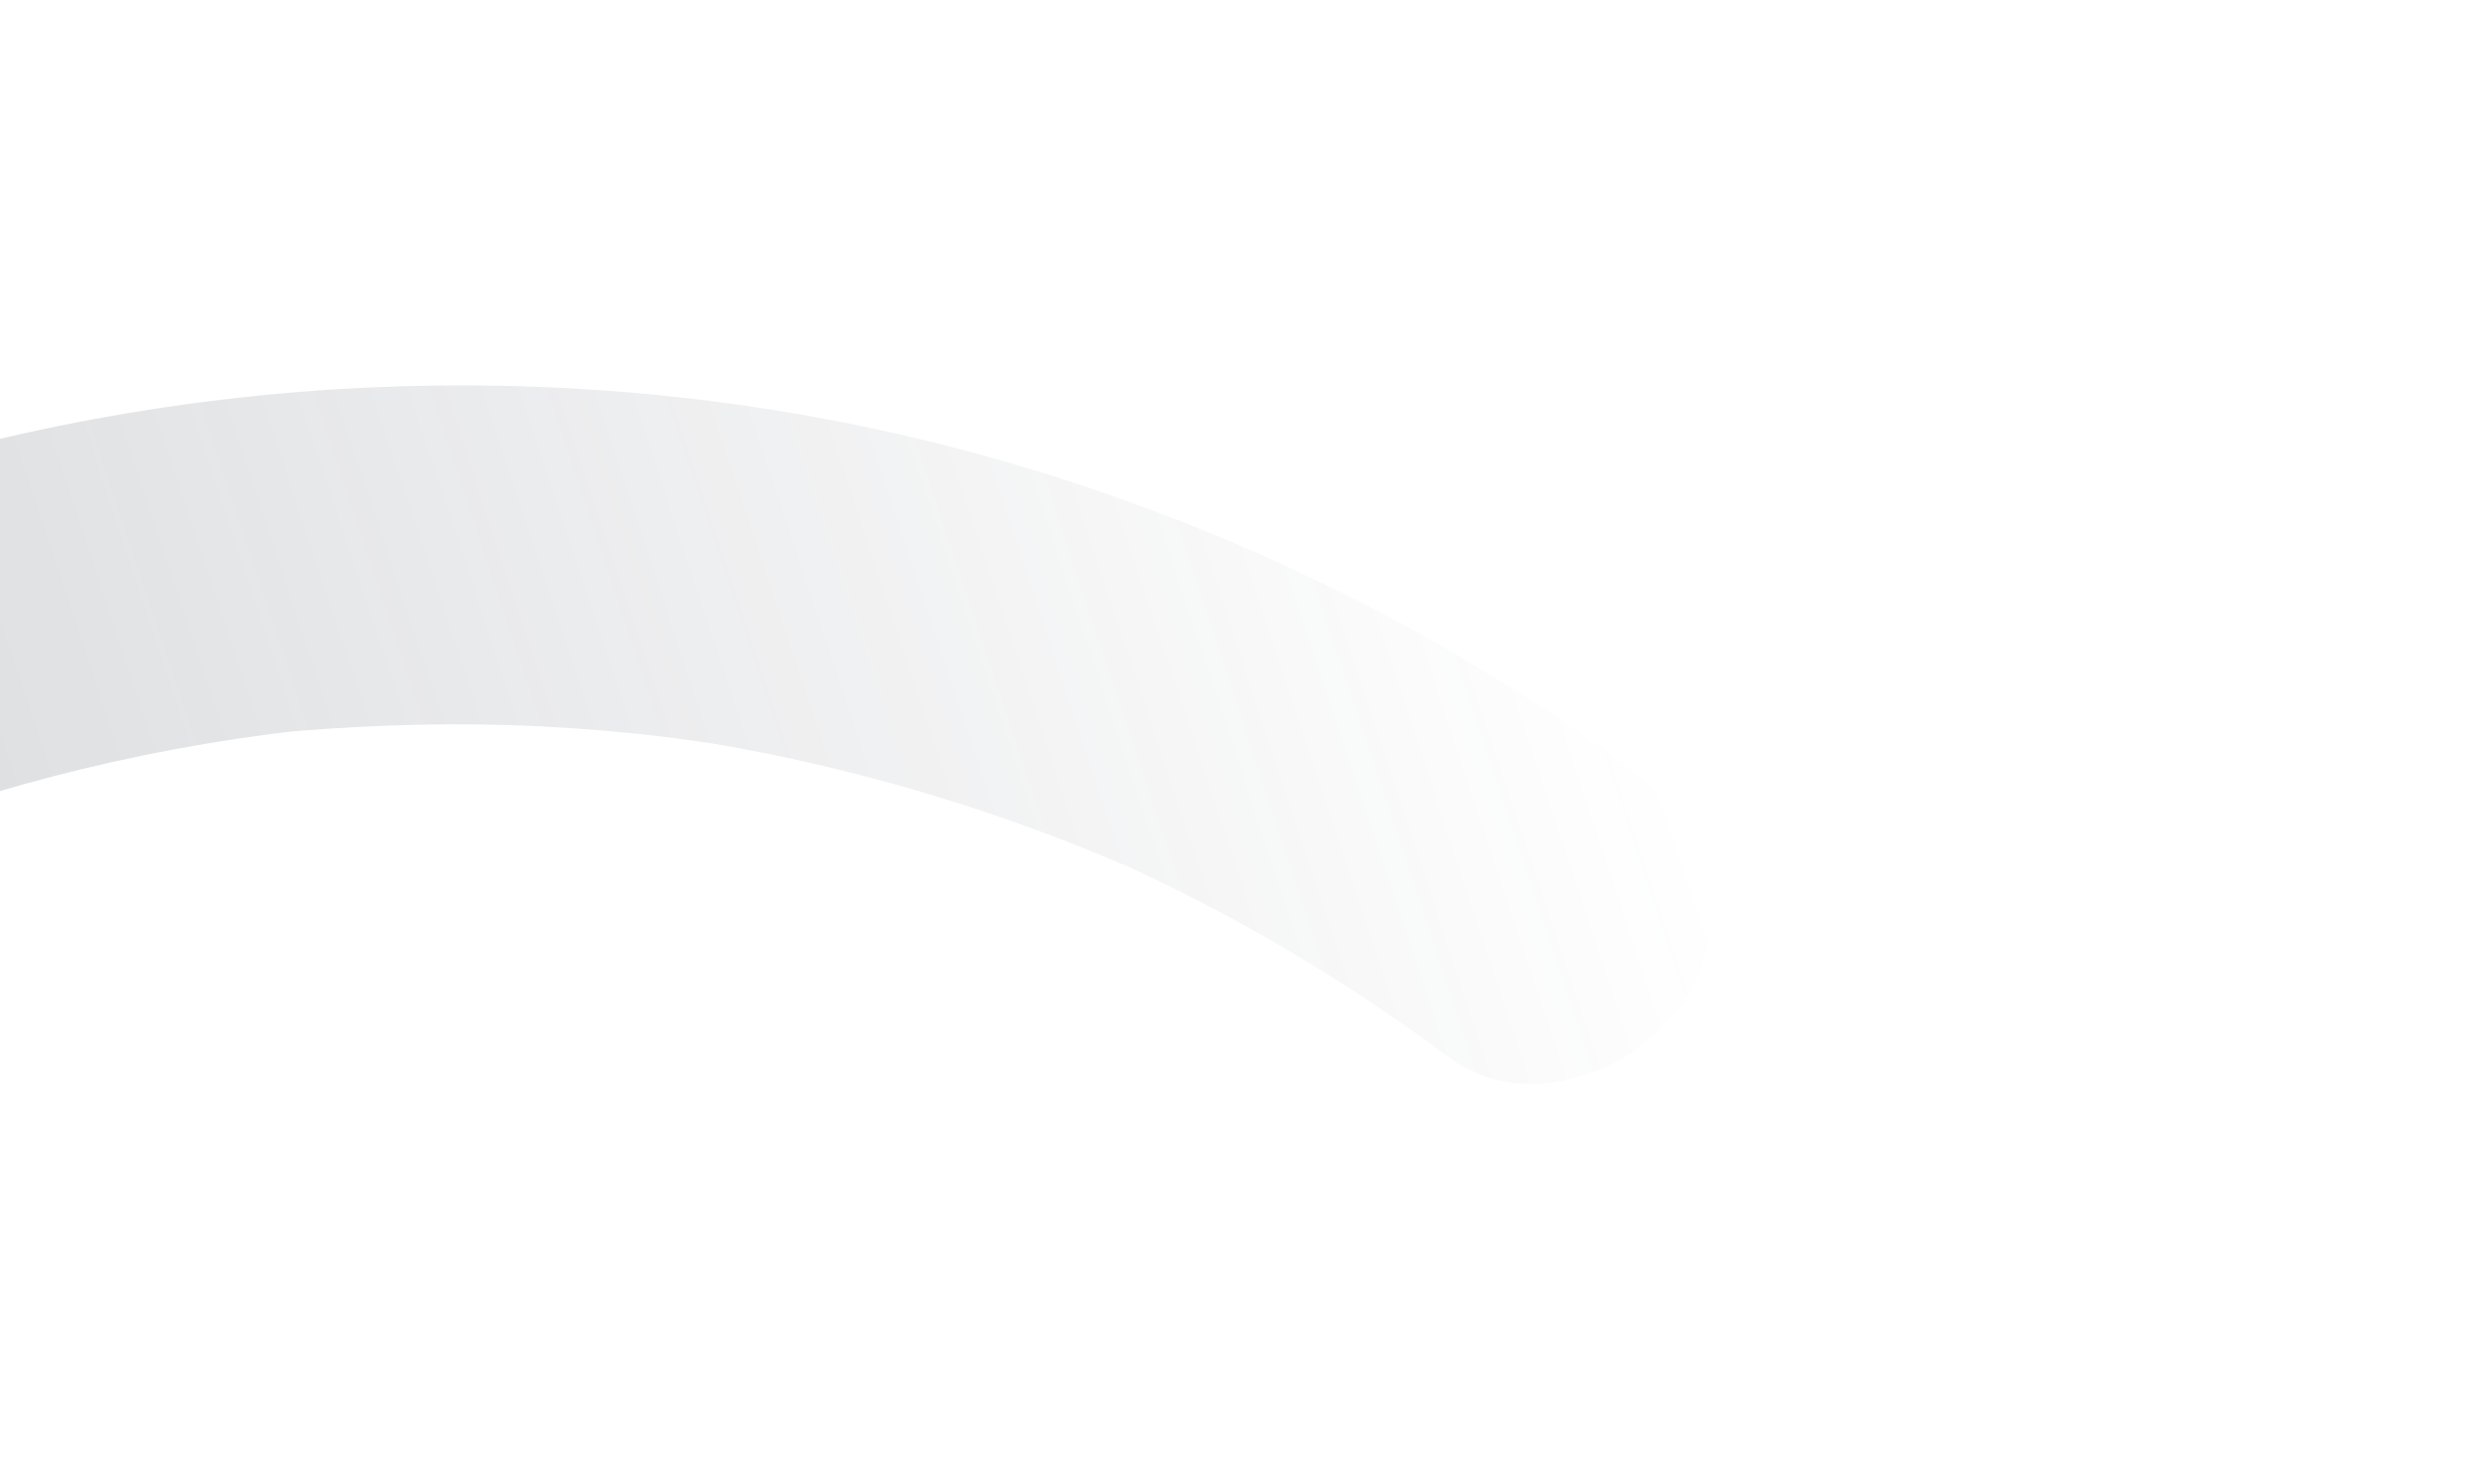 <?xml version="1.0" encoding="utf-8"?>
<!-- Generator: Adobe Illustrator 17.0.0, SVG Export Plug-In . SVG Version: 6.00 Build 0)  -->
<!DOCTYPE svg PUBLIC "-//W3C//DTD SVG 1.1//EN" "http://www.w3.org/Graphics/SVG/1.1/DTD/svg11.dtd">
<svg version="1.1" id="Capa_1" xmlns="http://www.w3.org/2000/svg" xmlns:xlink="http://www.w3.org/1999/xlink" x="0px" y="0px"
	 width="1441.185px" height="860px" viewBox="0 0 1441.185 860" enable-background="new 0 0 1441.185 860" xml:space="preserve">
<g>
	<g>
		<defs>
			<rect id="SVGID_1_" x="0" y="65.5" width="1221.656" height="729"/>
		</defs>
		<clipPath id="SVGID_2_">
			<use xlink:href="#SVGID_1_"  overflow="visible"/>
		</clipPath>
		
			<linearGradient id="SVGID_3_" gradientUnits="userSpaceOnUse" x1="-2803.121" y1="-180.653" x2="-1237.726" y2="-180.653" gradientTransform="matrix(0.949 -0.315 -0.315 -0.949 2031.367 -275.744)">
			<stop  offset="0" style="stop-color:#4A515D;stop-opacity:0.3"/>
			<stop  offset="1" style="stop-color:#4A515D;stop-opacity:0"/>
		</linearGradient>
		<path clip-path="url(#SVGID_2_)" fill="url(#SVGID_3_)" d="M943.314,444.92C841.629,369.509,725.81,311.915,604.963,274.287
			c-410.313-127.75-875.496-10.852-1170.421,302.075c-12.18,13.574-17.6,21.005-25.199,33.333
			c-28.876,46.853-14.305,108.242,32.548,137.118c42.43,26.151,96.782,16.665,128.112-20.157l0.06,0.064
			c39.908-42.62,82.995-82.029,129.413-117.474c3.641-2.781,21.098-15.363,19.597-14.475c-1.628,1.123-3.276,2.223-4.902,3.355
			c3.087-2.151,4.538-3.139,4.902-3.355c9.241-6.37,18.552-12.637,27.988-18.72c20.966-13.514,42.402-26.295,64.268-38.298
			c38.641-21.215,78.573-39.675,119.409-56.224c1.994-0.809,3.549-1.446,4.812-1.969c-15.765,5.438,14.596-6.052,0,0
			c1.221-0.421,2.699-0.937,4.516-1.578c4.152-1.462,8.297-2.94,12.458-4.375c9.708-3.351,19.461-6.567,29.263-9.63
			c21.419-6.697,43.054-12.699,64.859-18.003c23.779-5.785,47.755-10.728,71.883-14.806c12.068-2.039,24.166-3.858,36.298-5.462
			c4.549-0.601,9.108-1.127,13.66-1.719c-2.661,0.347-4.393,0.571-5.534,0.717c2.346-0.297,6.45-0.805,7.832-0.918
			c47.783-3.899,95.565-5.186,143.47-2.752c24.676,1.254,49.302,3.39,73.827,6.389c3.37,0.413,23.852,3.427,22.639,3.106
			c-1.465-0.247-2.927-0.523-4.393-0.766c2.824,0.466,4.124,0.695,4.393,0.766c11.466,1.938,22.907,4.039,34.3,6.356
			c48.326,9.823,95.995,23.001,142.489,39.445c14.1,4.989,28.094,10.271,41.975,15.845c3.325,1.337,22.084,9.265,21.653,8.916
			c-1.523-0.689-3.031-1.412-4.56-2.09c3.163,1.404,4.451,2.001,4.56,2.09c21.177,9.571,41.981,20.054,62.413,31.107
			c44.016,23.808,86.05,50.899,126.236,80.704c44.394,32.922,107.802,8.887,135.756-32.225
			C1007.305,533.952,984.661,475.579,943.314,444.92z"/>
	</g>
</g>
</svg>
